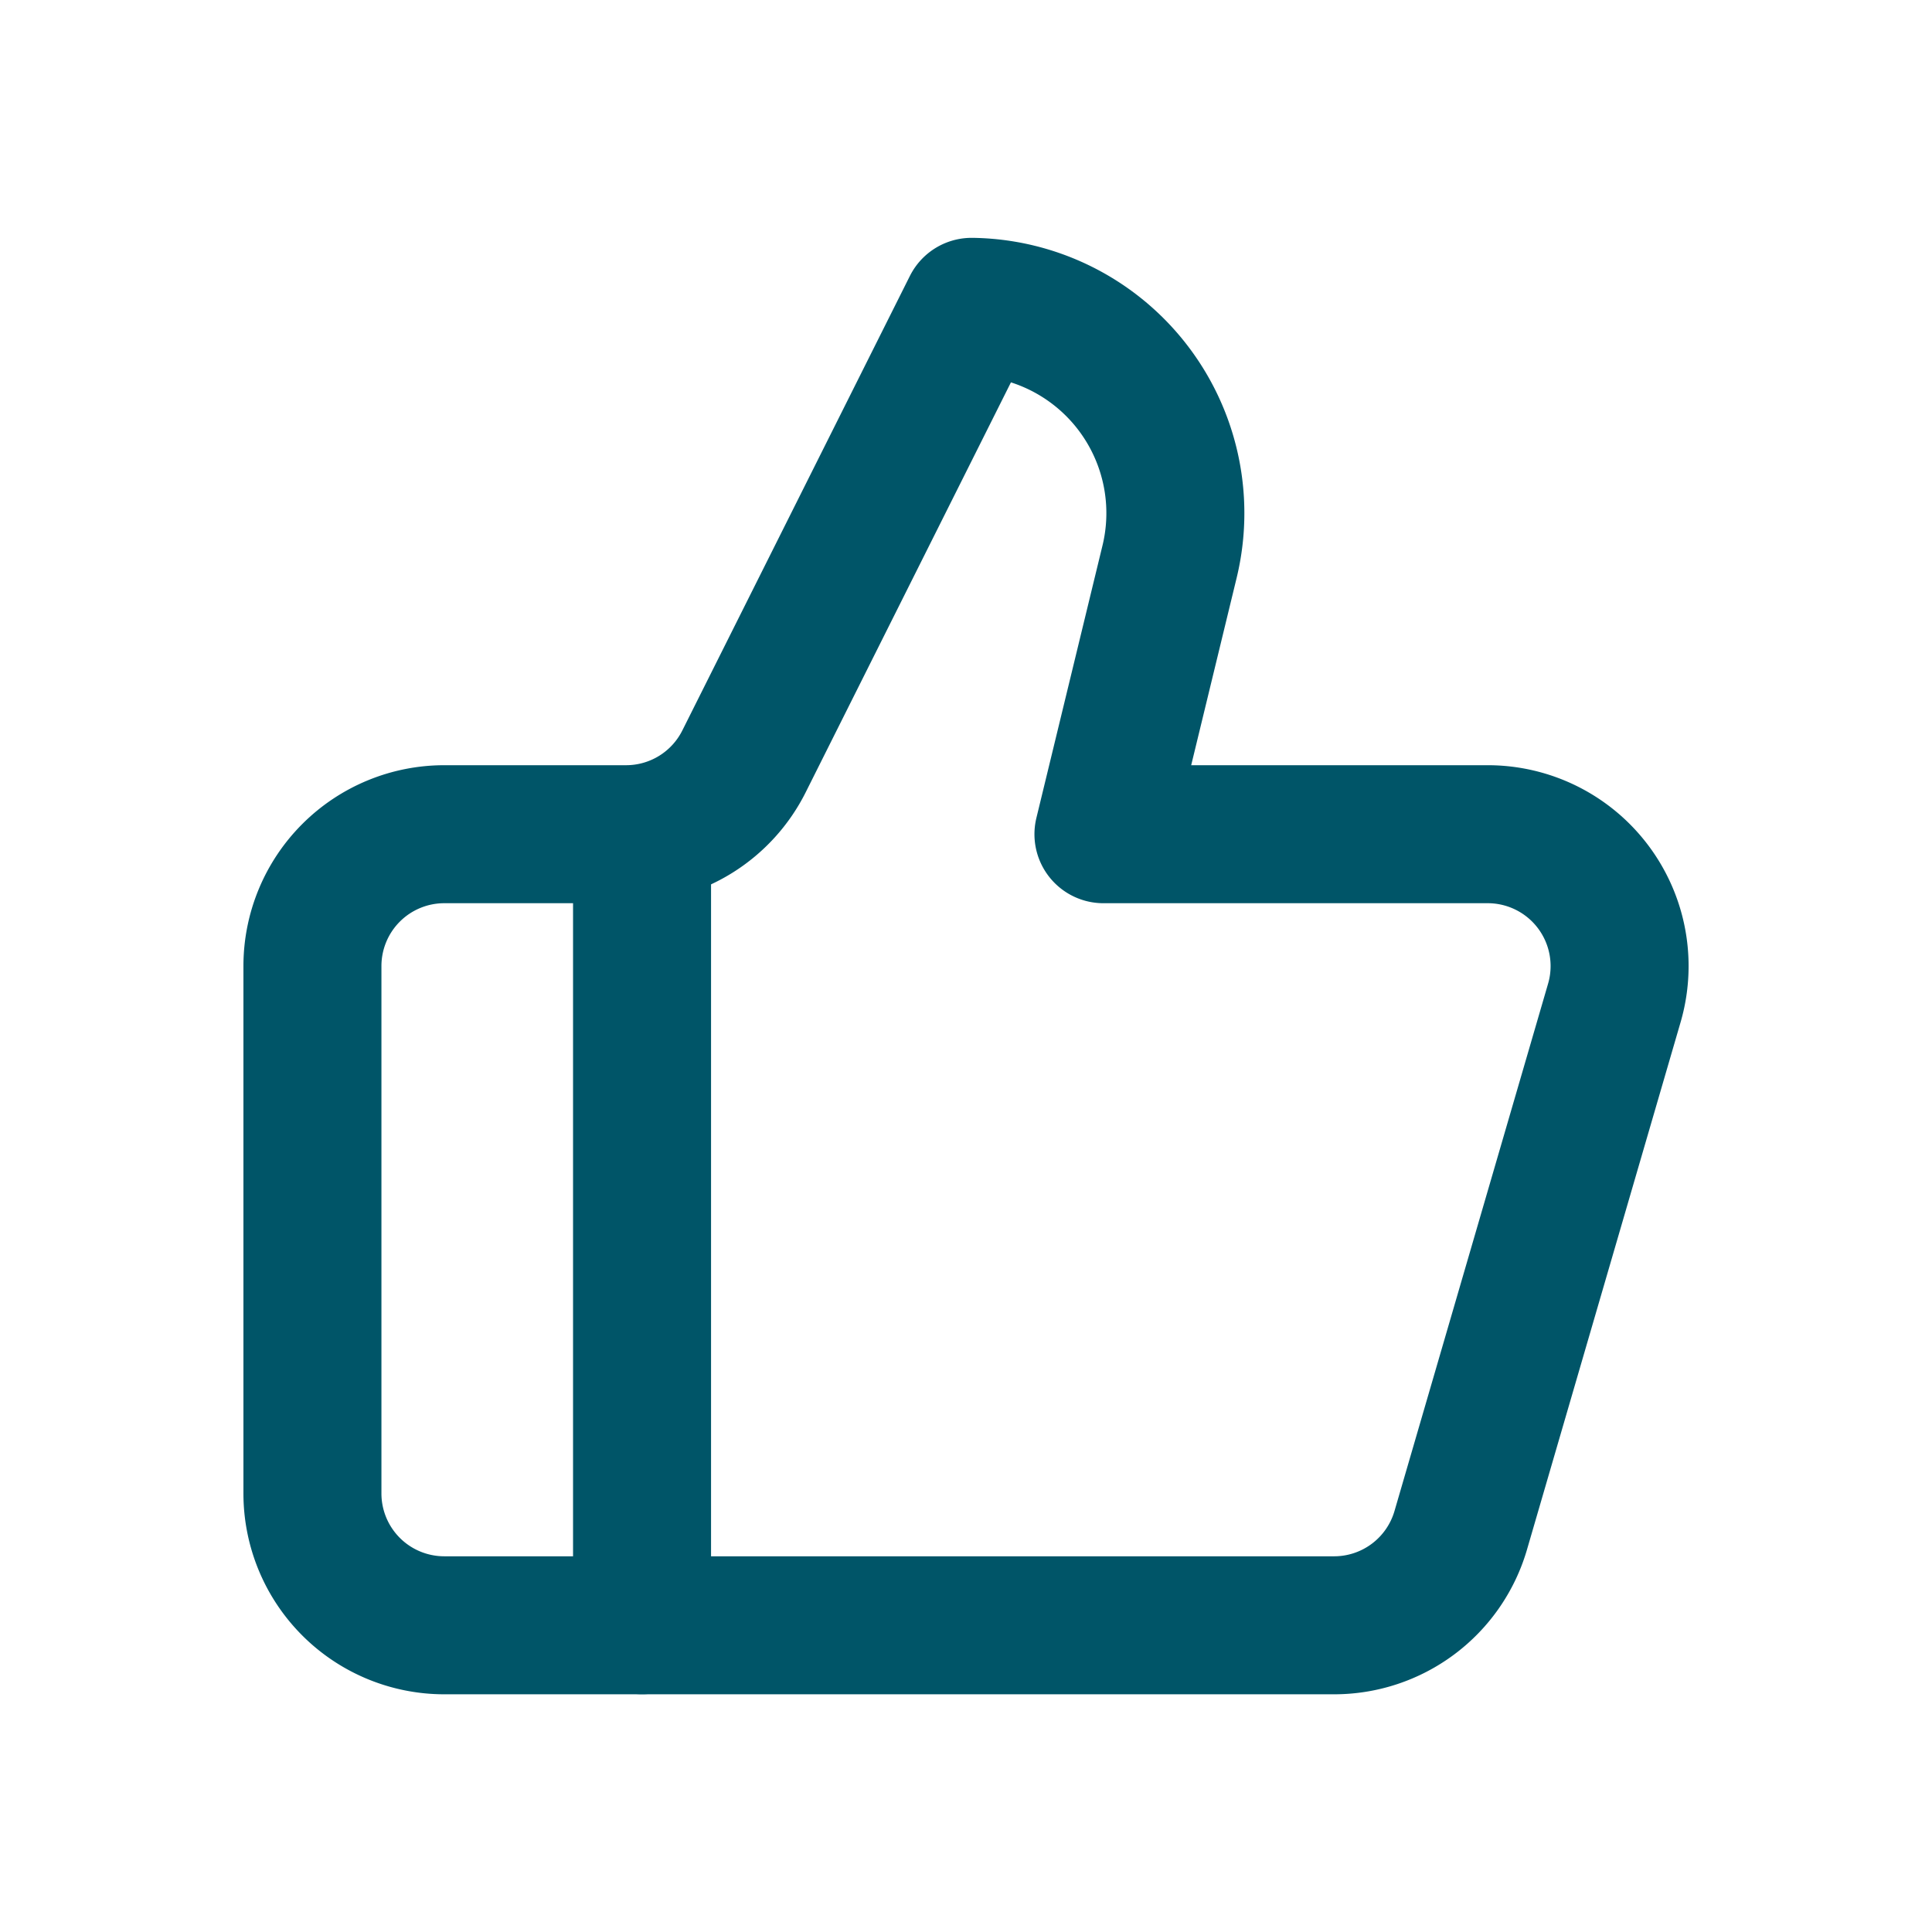 <svg xmlns="http://www.w3.org/2000/svg" xmlns:xlink="http://www.w3.org/1999/xlink" width="28" height="28" viewBox="0 0 28 28">
  <defs>
    <clipPath id="clip-path">
      <rect id="Rectangle_1321" data-name="Rectangle 1321" width="28" height="28" transform="translate(728 2697)" fill="#fff" stroke="#005568" stroke-width="1"/>
    </clipPath>
  </defs>
  <g id="Mask_Group_453" data-name="Mask Group 453" transform="translate(-728 -2697)" clip-path="url(#clip-path)">
    <g id="Group_1174" data-name="Group 1174" transform="translate(732.528 2701.447)">
      <path id="Path_2952" data-name="Path 2952" d="M7,10V21.464" transform="translate(-2.223 -2.357)" fill="none" stroke="#005568" stroke-linecap="round" stroke-linejoin="round" stroke-width="2"/>
      <path id="Path_2953" data-name="Path 2953" d="M14.419,5.707l-.955,3.936h5.57a1.911,1.911,0,0,1,1.834,2.446l-2.226,7.643a1.911,1.911,0,0,1-1.834,1.376H3.911A1.911,1.911,0,0,1,2,19.2V11.553A1.911,1.911,0,0,1,3.911,9.643H6.547a1.911,1.911,0,0,0,1.71-1.06L11.553,2a2.99,2.99,0,0,1,2.866,3.707Z" transform="translate(-2 -2)" fill="none" stroke="#005568" stroke-linecap="round" stroke-linejoin="round" stroke-width="2"/>
    </g>
  </g>
</svg>
